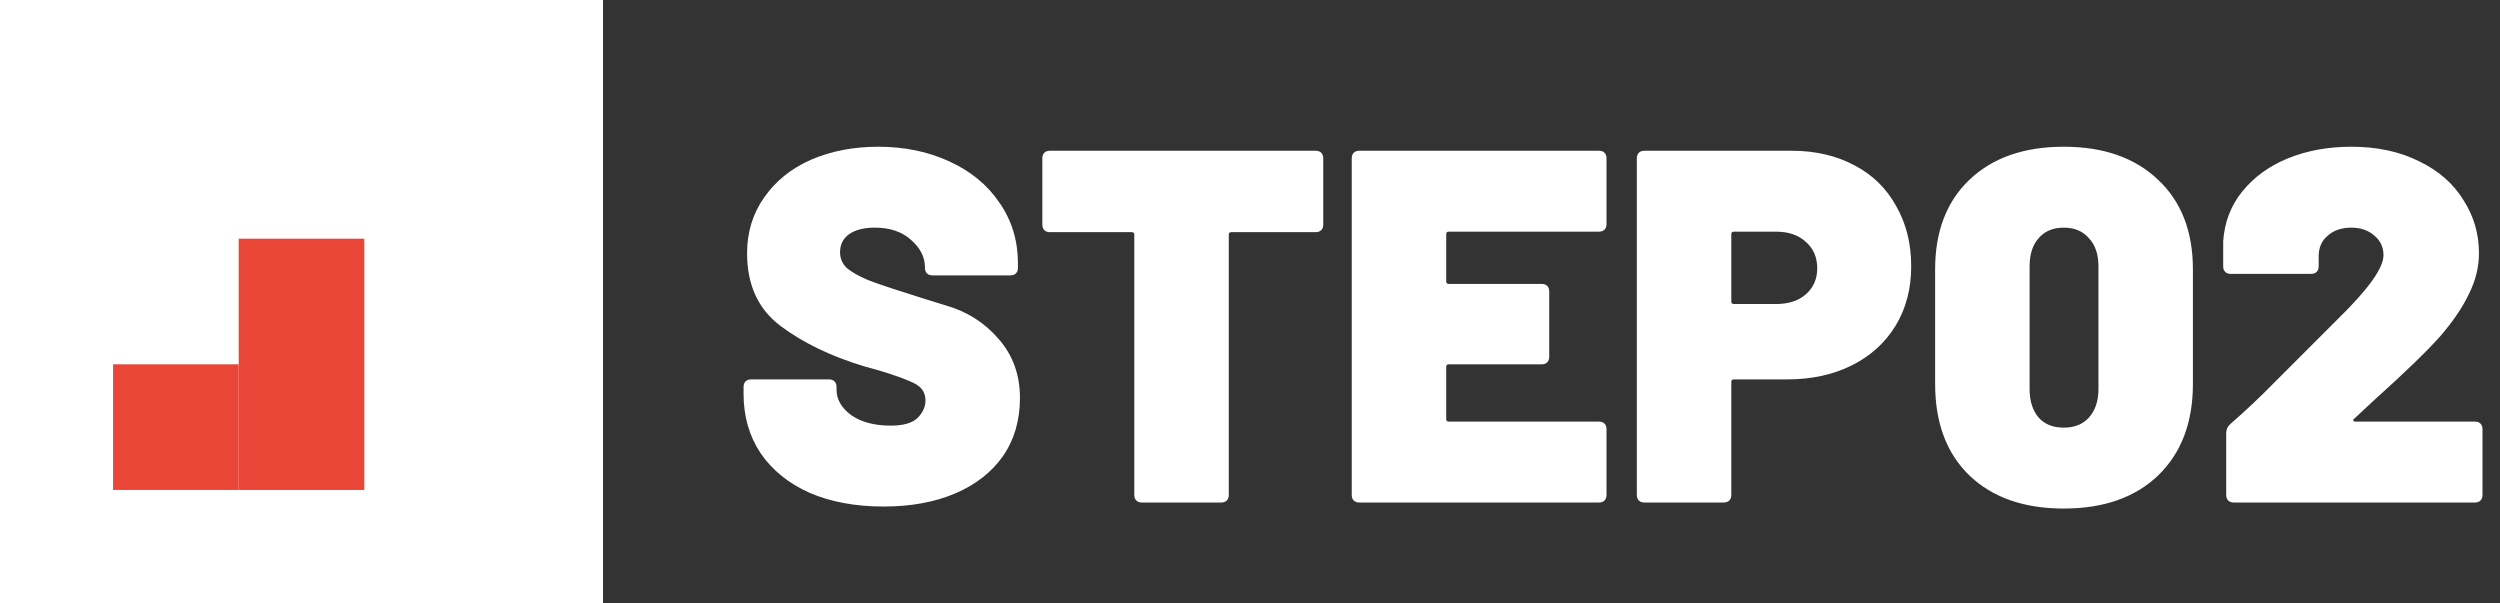<svg width="199" height="48" viewBox="0 0 199 48" fill="none" xmlns="http://www.w3.org/2000/svg">
<rect x="0" y="0" width="199" height="48" fill="#333333" stroke="none"/>
<rect width="48" height="48" fill="white"/>
<rect x="9" y="28.999" width="10" height="10" fill="#E94638"/>
<rect x="19" y="19" width="10" height="20" fill="#E94638"/>
<path d="M70.347 40.32C68.108 40.32 66.147 39.96 64.468 39.24C62.788 38.493 61.481 37.44 60.547 36.08C59.641 34.72 59.188 33.147 59.188 31.36V30.8C59.188 30.613 59.241 30.467 59.347 30.36C59.454 30.253 59.601 30.2 59.788 30.2H65.987C66.174 30.2 66.321 30.253 66.427 30.36C66.534 30.467 66.588 30.613 66.588 30.8V31.04C66.588 31.787 66.974 32.453 67.748 33.04C68.547 33.6 69.601 33.88 70.907 33.88C71.894 33.88 72.601 33.68 73.028 33.28C73.454 32.853 73.668 32.387 73.668 31.88C73.668 31.293 73.401 30.853 72.868 30.56C72.334 30.267 71.361 29.907 69.948 29.48L68.787 29.16C66.147 28.36 63.934 27.293 62.148 25.96C60.361 24.627 59.468 22.693 59.468 20.16C59.468 18.48 59.921 17 60.828 15.72C61.734 14.413 62.974 13.413 64.547 12.72C66.147 12.027 67.934 11.68 69.907 11.68C71.987 11.68 73.868 12.067 75.547 12.84C77.254 13.613 78.588 14.707 79.547 16.12C80.534 17.533 81.028 19.147 81.028 20.96V21.32C81.028 21.507 80.974 21.653 80.868 21.76C80.761 21.867 80.614 21.92 80.427 21.92H74.228C74.041 21.92 73.894 21.867 73.787 21.76C73.681 21.653 73.627 21.507 73.627 21.32V21.28C73.627 20.48 73.267 19.76 72.547 19.12C71.828 18.453 70.854 18.12 69.627 18.12C68.774 18.12 68.094 18.293 67.588 18.64C67.108 18.987 66.868 19.467 66.868 20.08C66.868 20.56 67.041 20.973 67.388 21.32C67.761 21.64 68.321 21.96 69.067 22.28C69.814 22.573 70.961 22.96 72.507 23.44C72.721 23.52 73.654 23.813 75.308 24.32C76.987 24.8 78.388 25.693 79.507 27C80.627 28.28 81.188 29.84 81.188 31.68C81.188 33.467 80.734 35.013 79.828 36.32C78.921 37.6 77.654 38.587 76.028 39.28C74.401 39.973 72.507 40.32 70.347 40.32ZM104.73 12C104.917 12 105.063 12.053 105.17 12.16C105.277 12.267 105.33 12.413 105.33 12.6V17.88C105.33 18.067 105.277 18.213 105.17 18.32C105.063 18.427 104.917 18.48 104.73 18.48H98.01C97.877 18.48 97.81 18.547 97.81 18.68V39.4C97.81 39.587 97.757 39.733 97.65 39.84C97.543 39.947 97.397 40 97.21 40H90.89C90.703 40 90.557 39.947 90.45 39.84C90.343 39.733 90.29 39.587 90.29 39.4V18.68C90.29 18.547 90.223 18.48 90.09 18.48H83.57C83.383 18.48 83.237 18.427 83.13 18.32C83.023 18.213 82.97 18.067 82.97 17.88V12.6C82.97 12.413 83.023 12.267 83.13 12.16C83.237 12.053 83.383 12 83.57 12H104.73ZM127.879 17.84C127.879 18.027 127.826 18.173 127.719 18.28C127.612 18.387 127.466 18.44 127.279 18.44H115.319C115.186 18.44 115.119 18.507 115.119 18.64V22.4C115.119 22.533 115.186 22.6 115.319 22.6H122.719C122.906 22.6 123.052 22.653 123.159 22.76C123.266 22.867 123.319 23.013 123.319 23.2V28.4C123.319 28.587 123.266 28.733 123.159 28.84C123.052 28.947 122.906 29 122.719 29H115.319C115.186 29 115.119 29.067 115.119 29.2V33.36C115.119 33.493 115.186 33.56 115.319 33.56H127.279C127.466 33.56 127.612 33.613 127.719 33.72C127.826 33.827 127.879 33.973 127.879 34.16V39.4C127.879 39.587 127.826 39.733 127.719 39.84C127.612 39.947 127.466 40 127.279 40H108.199C108.012 40 107.866 39.947 107.759 39.84C107.652 39.733 107.599 39.587 107.599 39.4V12.6C107.599 12.413 107.652 12.267 107.759 12.16C107.866 12.053 108.012 12 108.199 12H127.279C127.466 12 127.612 12.053 127.719 12.16C127.826 12.267 127.879 12.413 127.879 12.6V17.84ZM142.612 12C144.505 12 146.172 12.387 147.612 13.16C149.052 13.907 150.158 14.987 150.932 16.4C151.732 17.787 152.132 19.387 152.132 21.2C152.132 22.987 151.718 24.56 150.892 25.92C150.065 27.28 148.905 28.333 147.412 29.08C145.918 29.827 144.198 30.2 142.252 30.2H138.012C137.878 30.2 137.812 30.267 137.812 30.4V39.4C137.812 39.587 137.758 39.733 137.652 39.84C137.545 39.947 137.398 40 137.212 40H130.892C130.705 40 130.558 39.947 130.452 39.84C130.345 39.733 130.292 39.587 130.292 39.4V12.6C130.292 12.413 130.345 12.267 130.452 12.16C130.558 12.053 130.705 12 130.892 12H142.612ZM141.372 24.2C142.358 24.2 143.145 23.947 143.732 23.44C144.345 22.907 144.652 22.213 144.652 21.36C144.652 20.48 144.345 19.773 143.732 19.24C143.145 18.707 142.358 18.44 141.372 18.44H138.012C137.878 18.44 137.812 18.507 137.812 18.64V24C137.812 24.133 137.878 24.2 138.012 24.2H141.372ZM164.276 40.48C161.103 40.48 158.596 39.6 156.756 37.84C154.943 36.08 154.036 33.653 154.036 30.56V21.44C154.036 18.427 154.943 16.053 156.756 14.32C158.596 12.56 161.103 11.68 164.276 11.68C167.449 11.68 169.956 12.56 171.796 14.32C173.636 16.053 174.556 18.427 174.556 21.44V30.56C174.556 33.627 173.636 36.053 171.796 37.84C169.956 39.6 167.449 40.48 164.276 40.48ZM164.276 34.04C165.129 34.04 165.796 33.773 166.276 33.24C166.783 32.68 167.036 31.92 167.036 30.96V21.2C167.036 20.24 166.783 19.493 166.276 18.96C165.796 18.4 165.129 18.12 164.276 18.12C163.423 18.12 162.756 18.4 162.276 18.96C161.796 19.493 161.556 20.24 161.556 21.2V30.96C161.556 31.92 161.796 32.68 162.276 33.24C162.756 33.773 163.423 34.04 164.276 34.04ZM187.406 33.32C187.326 33.373 187.299 33.427 187.326 33.48C187.352 33.533 187.406 33.56 187.486 33.56H197.006C197.192 33.56 197.339 33.613 197.446 33.72C197.552 33.827 197.606 33.973 197.606 34.16V39.4C197.606 39.587 197.552 39.733 197.446 39.84C197.339 39.947 197.192 40 197.006 40H177.806C177.619 40 177.472 39.947 177.366 39.84C177.259 39.733 177.206 39.587 177.206 39.4V34.48C177.206 34.187 177.312 33.947 177.526 33.76C178.726 32.72 179.926 31.587 181.126 30.36C182.352 29.133 183.126 28.36 183.446 28.04C183.446 28.04 184.339 27.147 186.126 25.36C188.526 23.013 189.726 21.333 189.726 20.32C189.726 19.68 189.486 19.16 189.006 18.76C188.526 18.333 187.912 18.12 187.166 18.12C186.392 18.12 185.766 18.333 185.286 18.76C184.806 19.16 184.566 19.707 184.566 20.4V21.2C184.566 21.387 184.512 21.533 184.406 21.64C184.299 21.747 184.152 21.8 183.966 21.8H177.566C177.379 21.8 177.232 21.747 177.126 21.64C177.019 21.533 176.966 21.387 176.966 21.2V19.2C177.072 17.68 177.579 16.36 178.486 15.24C179.419 14.093 180.632 13.213 182.126 12.6C183.646 11.987 185.326 11.68 187.166 11.68C189.219 11.68 191.019 12.067 192.566 12.84C194.112 13.587 195.286 14.613 196.086 15.92C196.912 17.2 197.326 18.613 197.326 20.16C197.326 21.253 197.059 22.333 196.526 23.4C196.019 24.467 195.259 25.587 194.246 26.76C193.179 27.96 191.472 29.613 189.126 31.72L187.406 33.32Z" fill="white"/>
</svg>
